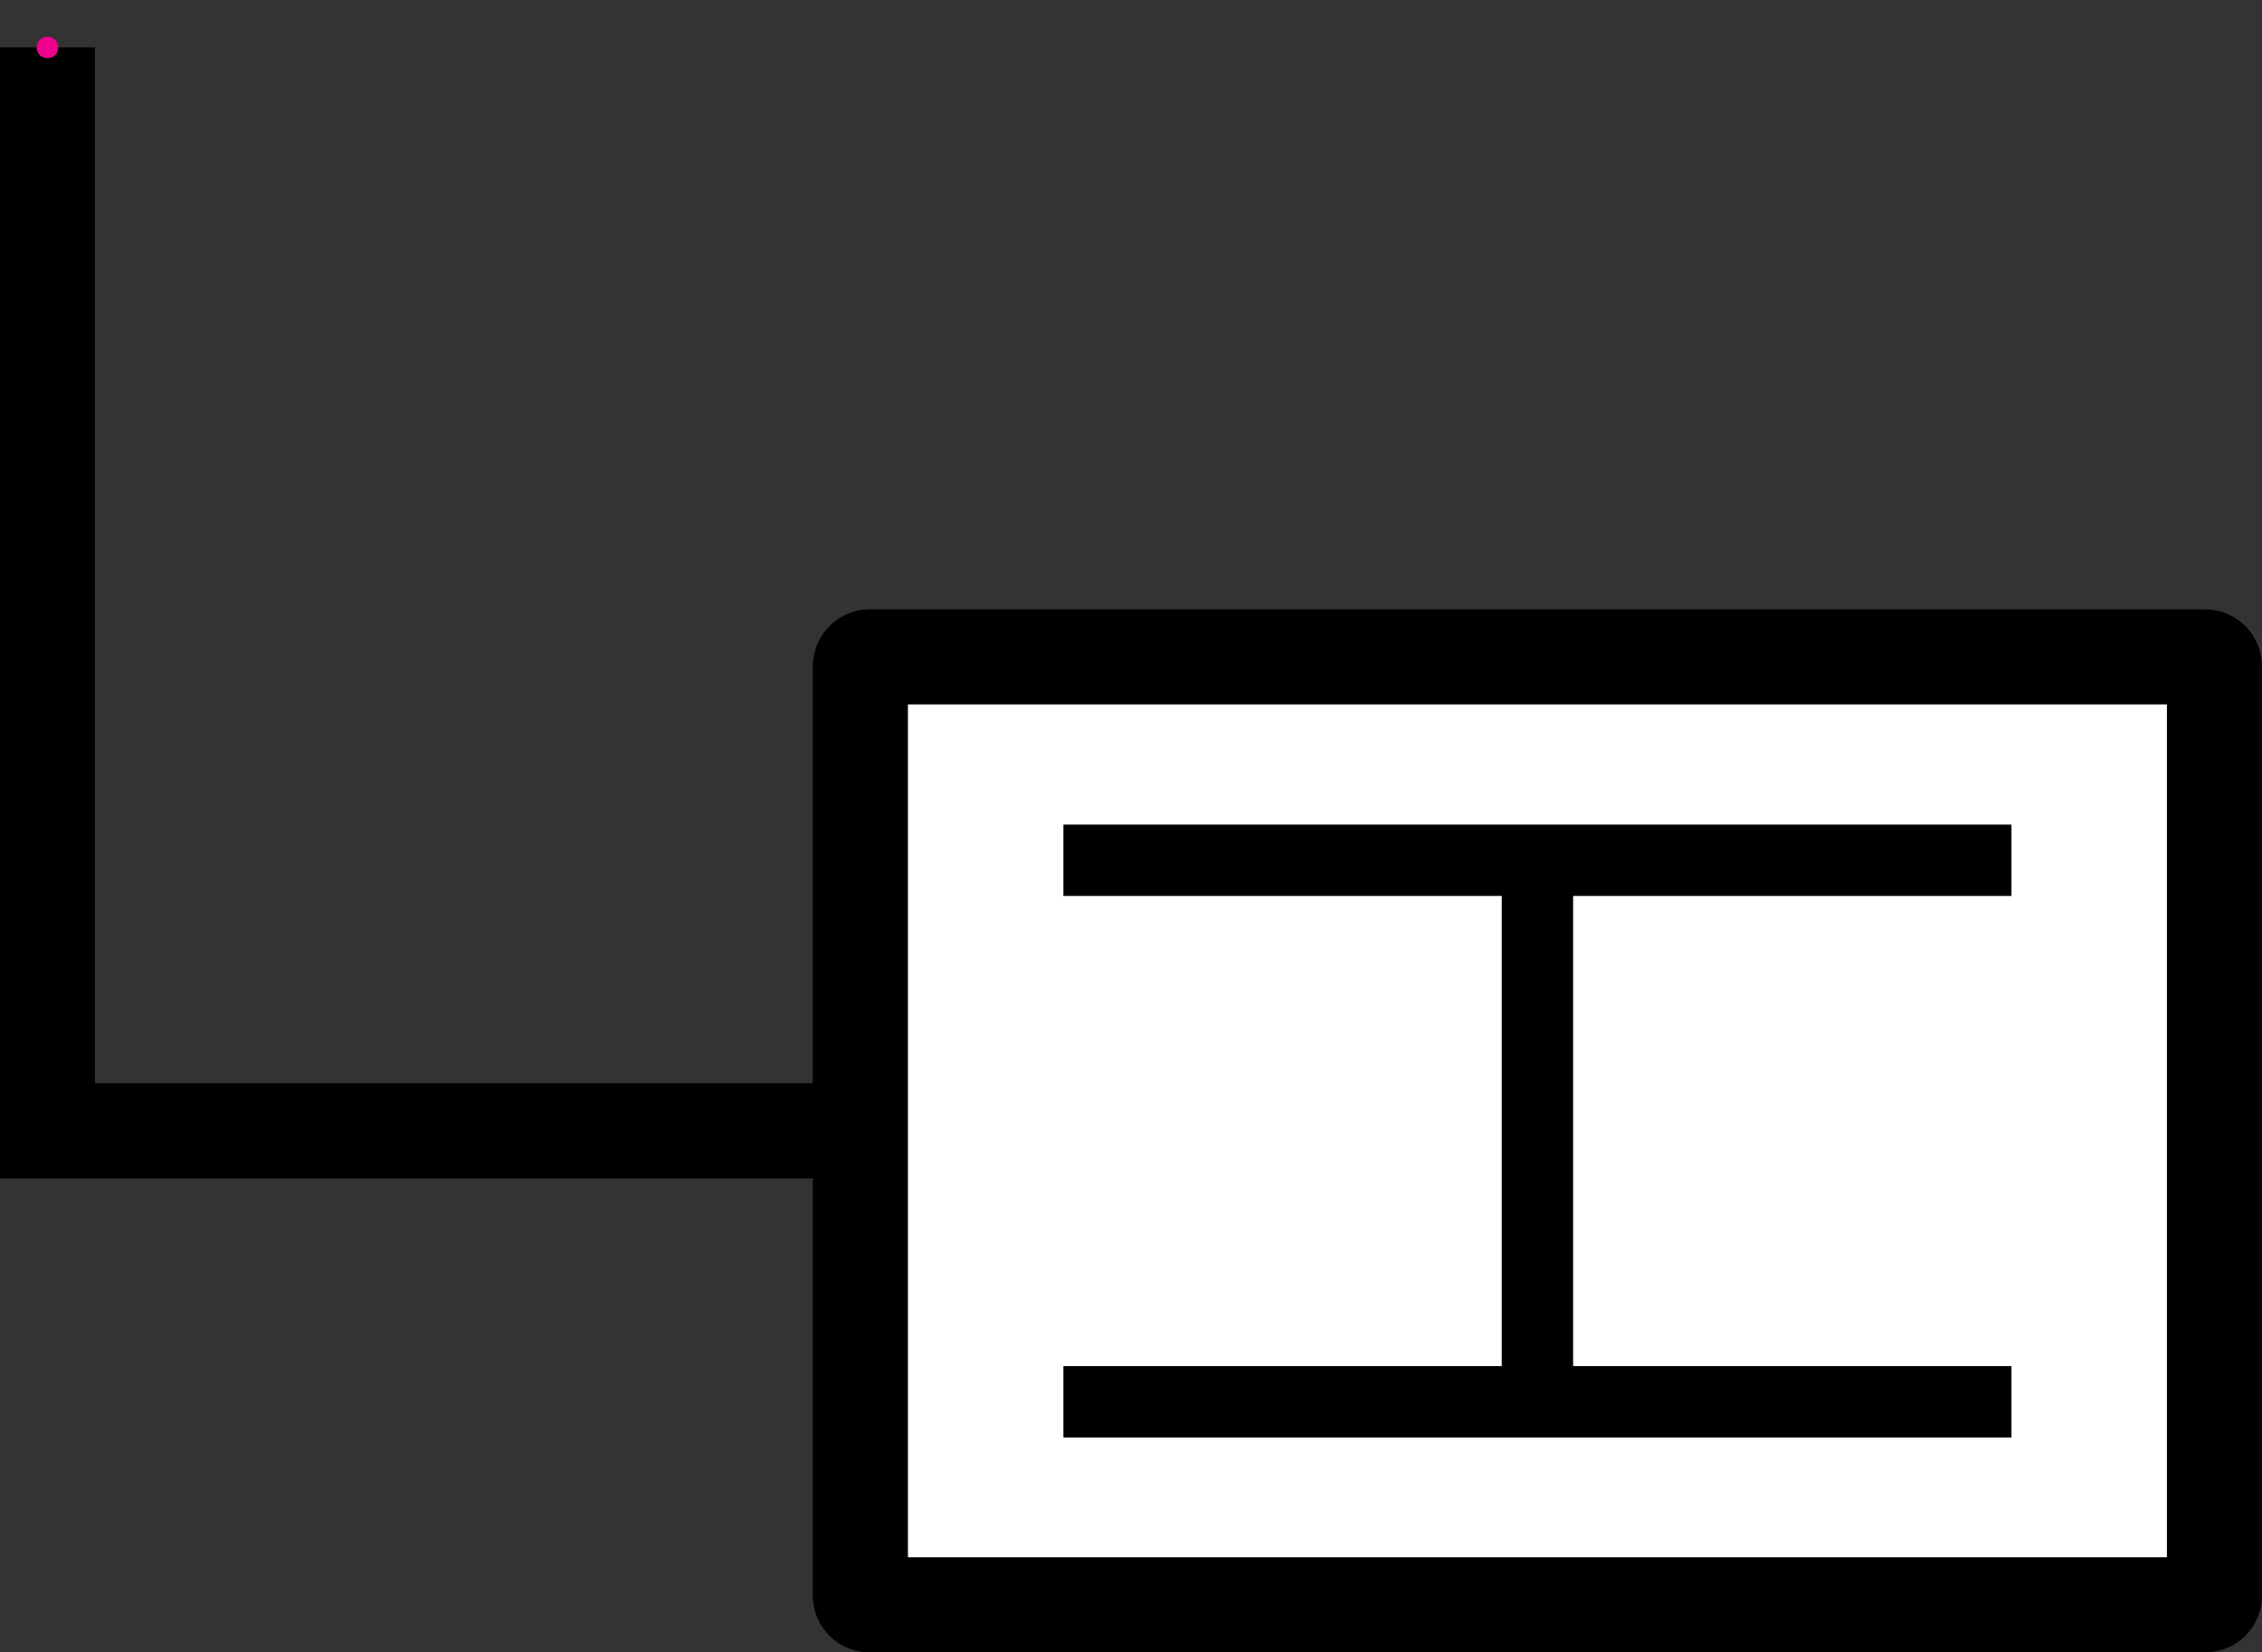 <?xml version="1.0" encoding="UTF-8"?>
<svg xmlns="http://www.w3.org/2000/svg" xmlns:xlink="http://www.w3.org/1999/xlink" width="23.673pt" height="17.295pt" viewBox="0 0 23.673 17.295" version="1.1">
<rect x="0" y="0" width="23.673" height="17.295" fill="#333333" stroke="none"/>
<defs>
<clipPath id="clip1">
  <path d="M 9 6 L 23.672 6 L 23.672 17 L 9 17 Z M 9 6 "/>
</clipPath>
<clipPath id="clip2">
  <path d="M 0 0 L 23.672 0 L 23.672 17.297 L 0 17.297 Z M 0 0 "/>
</clipPath>
</defs>
<g id="surface1">
<path style="fill:none;stroke-width:0.996;stroke-linecap:butt;stroke-linejoin:miter;stroke:rgb(0%,0%,0%);stroke-opacity:1;stroke-miterlimit:10;" d="M -0.002 0.002 L -0.002 -11.338 L 19.842 -11.338 " transform="matrix(1,0,0,-1,0.498,0.498)"/>
<g clip-path="url(#clip1)" clip-rule="nonzero">
<path style=" stroke:none;fill-rule:nonzero;fill:rgb(100%,100%,100%);fill-opacity:1;" d="M 9.004 16.699 L 9.004 6.977 C 9.004 6.922 9.047 6.875 9.102 6.875 L 23.074 6.875 C 23.133 6.875 23.176 6.922 23.176 6.977 L 23.176 16.699 C 23.176 16.754 23.133 16.797 23.074 16.797 L 9.102 16.797 C 9.047 16.797 9.004 16.754 9.004 16.699 Z M 9.004 16.699 "/>
</g>
<g clip-path="url(#clip2)" clip-rule="nonzero">
<path style="fill:none;stroke-width:0.996;stroke-linecap:butt;stroke-linejoin:miter;stroke:rgb(0%,0%,0%);stroke-opacity:1;stroke-miterlimit:10;" d="M 8.506 -16.201 L 8.506 -6.479 C 8.506 -6.424 8.549 -6.377 8.604 -6.377 L 22.576 -6.377 C 22.635 -6.377 22.678 -6.424 22.678 -6.479 L 22.678 -16.201 C 22.678 -16.256 22.635 -16.299 22.576 -16.299 L 8.604 -16.299 C 8.549 -16.299 8.506 -16.256 8.506 -16.201 Z M 8.506 -16.201 " transform="matrix(1,0,0,-1,0.498,0.498)"/>
</g>
<path style="fill:none;stroke-width:0.747;stroke-linecap:butt;stroke-linejoin:miter;stroke:rgb(0%,0%,0%);stroke-opacity:1;stroke-miterlimit:10;" d="M 10.631 -8.506 L 20.553 -8.506 " transform="matrix(1,0,0,-1,0.498,0.498)"/>
<path style="fill:none;stroke-width:0.747;stroke-linecap:butt;stroke-linejoin:miter;stroke:rgb(0%,0%,0%);stroke-opacity:1;stroke-miterlimit:10;" d="M 15.592 -14.174 L 15.592 -8.506 " transform="matrix(1,0,0,-1,0.498,0.498)"/>
<path style="fill:none;stroke-width:0.747;stroke-linecap:butt;stroke-linejoin:miter;stroke:rgb(0%,0%,0%);stroke-opacity:1;stroke-miterlimit:10;" d="M 10.631 -14.174 L 20.553 -14.174 " transform="matrix(1,0,0,-1,0.498,0.498)"/>
<path style=" stroke:none;fill-rule:nonzero;fill:rgb(92.549%,0%,54.9%);fill-opacity:1;" d="M 0.609 0.496 C 0.609 0.434 0.562 0.383 0.496 0.383 C 0.434 0.383 0.383 0.434 0.383 0.496 C 0.383 0.562 0.434 0.609 0.496 0.609 C 0.562 0.609 0.609 0.562 0.609 0.496 Z M 0.609 0.496 "/>
</g>
</svg>
